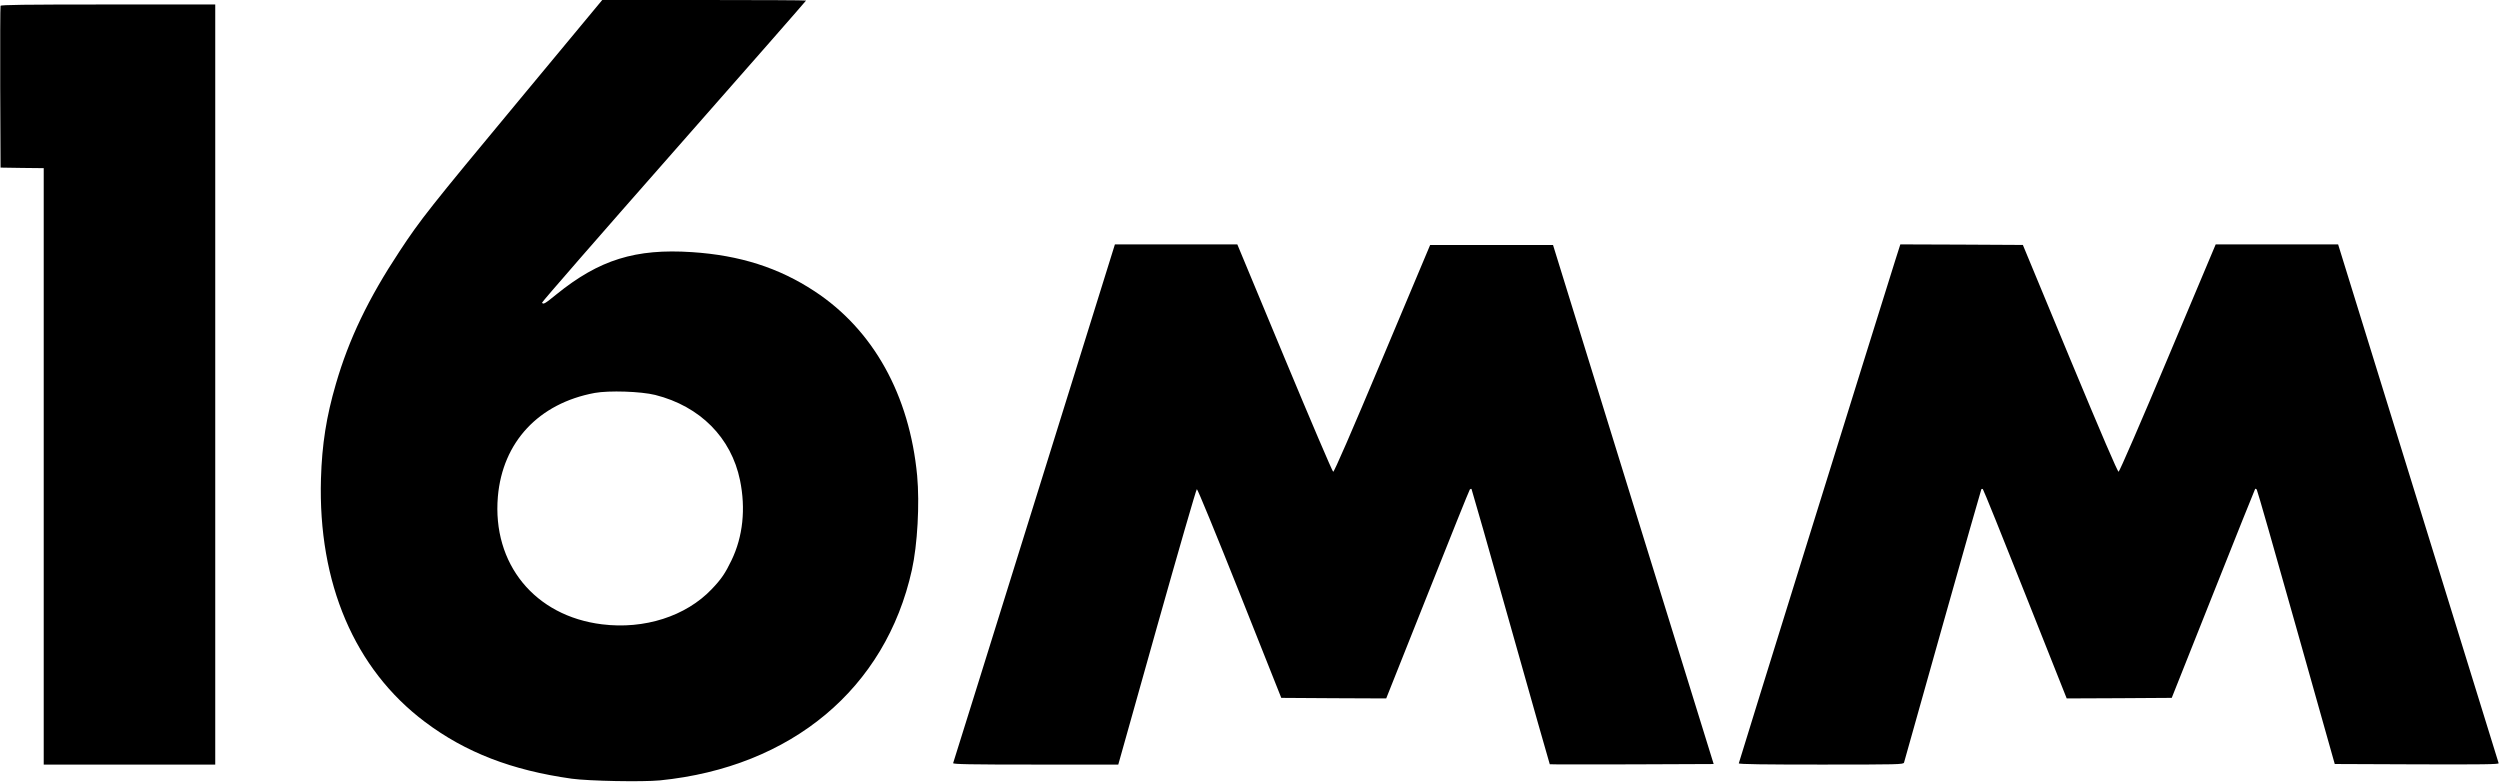 <?xml version="1.0" encoding="UTF-8" standalone="no"?> <svg xmlns="http://www.w3.org/2000/svg" version="1.0" width="2230pt" height="698pt" viewBox="0 0 2230 698" preserveAspectRatio="xMidYMid meet"><g transform="translate(0,698) scale(0.1,-0.1)" fill="#000000" stroke="none"><path d="M4630 6086 c-799 -962 -879 -1064 -1065 -1346 -280 -424 -453 -785 -569 -1185 -85 -291 -124 -539 -133 -845 -27 -932 300 -1698 927 -2169 363 -273 775 -432 1310 -507 155 -21 630 -30 787 -15 1173 118 2013 819 2247 1877 50 225 70 591 47 841 -68 719 -391 1301 -915 1645 -319 210 -667 321 -1094 349 -503 33 -826 -67 -1209 -377 -103 -84 -117 -92 -128 -74 -3 5 526 612 1175 1349 649 737 1180 1343 1180 1346 0 3 -409 5 -909 5 l-909 0 -742 -894z m1215 -2629 c400 -101 678 -381 756 -761 52 -254 26 -503 -76 -714 -56 -116 -90 -167 -177 -258 -230 -241 -600 -360 -978 -313 -601 74 -980 540 -929 1139 42 487 364 832 864 925 128 23 411 14 540 -18z"></path><path d="M5 6928 c-3 -7 -4 -335 -3 -728 l3 -715 193 -3 192 -2 0 -2660 0 -2660 765 0 765 0 0 3390 0 3390 -955 0 c-755 0 -957 -3 -960 -12z"></path><path d="M9226 2493 c-396 -1270 -721 -2314 -724 -2320 -3 -10 148 -13 734 -13 l739 0 345 1227 c190 674 350 1228 356 1230 6 2 174 -407 382 -929 l371 -933 468 -3 468 -2 369 927 c203 511 372 932 377 937 5 5 11 7 15 4 3 -4 161 -557 350 -1229 190 -673 346 -1224 348 -1226 1 -2 331 -2 732 -1 l730 3 -717 2315 -716 2315 -548 0 -548 0 -426 -1013 c-280 -666 -430 -1012 -439 -1010 -7 2 -202 459 -434 1016 l-421 1012 -546 0 -546 0 -719 -2307z"></path><path d="M16901 4643 c-159 -504 -1391 -4464 -1391 -4472 0 -8 226 -11 734 -11 691 0 735 1 740 18 3 9 158 561 345 1226 187 665 343 1211 345 1213 3 3 9 3 13 0 5 -3 175 -424 378 -936 l370 -931 469 2 468 3 370 930 c203 512 372 932 374 934 2 3 8 0 14 -5 5 -5 163 -558 352 -1229 l344 -1220 733 -3 c585 -2 732 0 729 10 -2 7 -326 1051 -718 2321 l-714 2307 -546 0 -546 0 -426 -1012 c-238 -567 -432 -1014 -440 -1016 -9 -1 -149 325 -434 1010 l-420 1013 -547 3 -546 2 -50 -157z"></path></g></svg> 